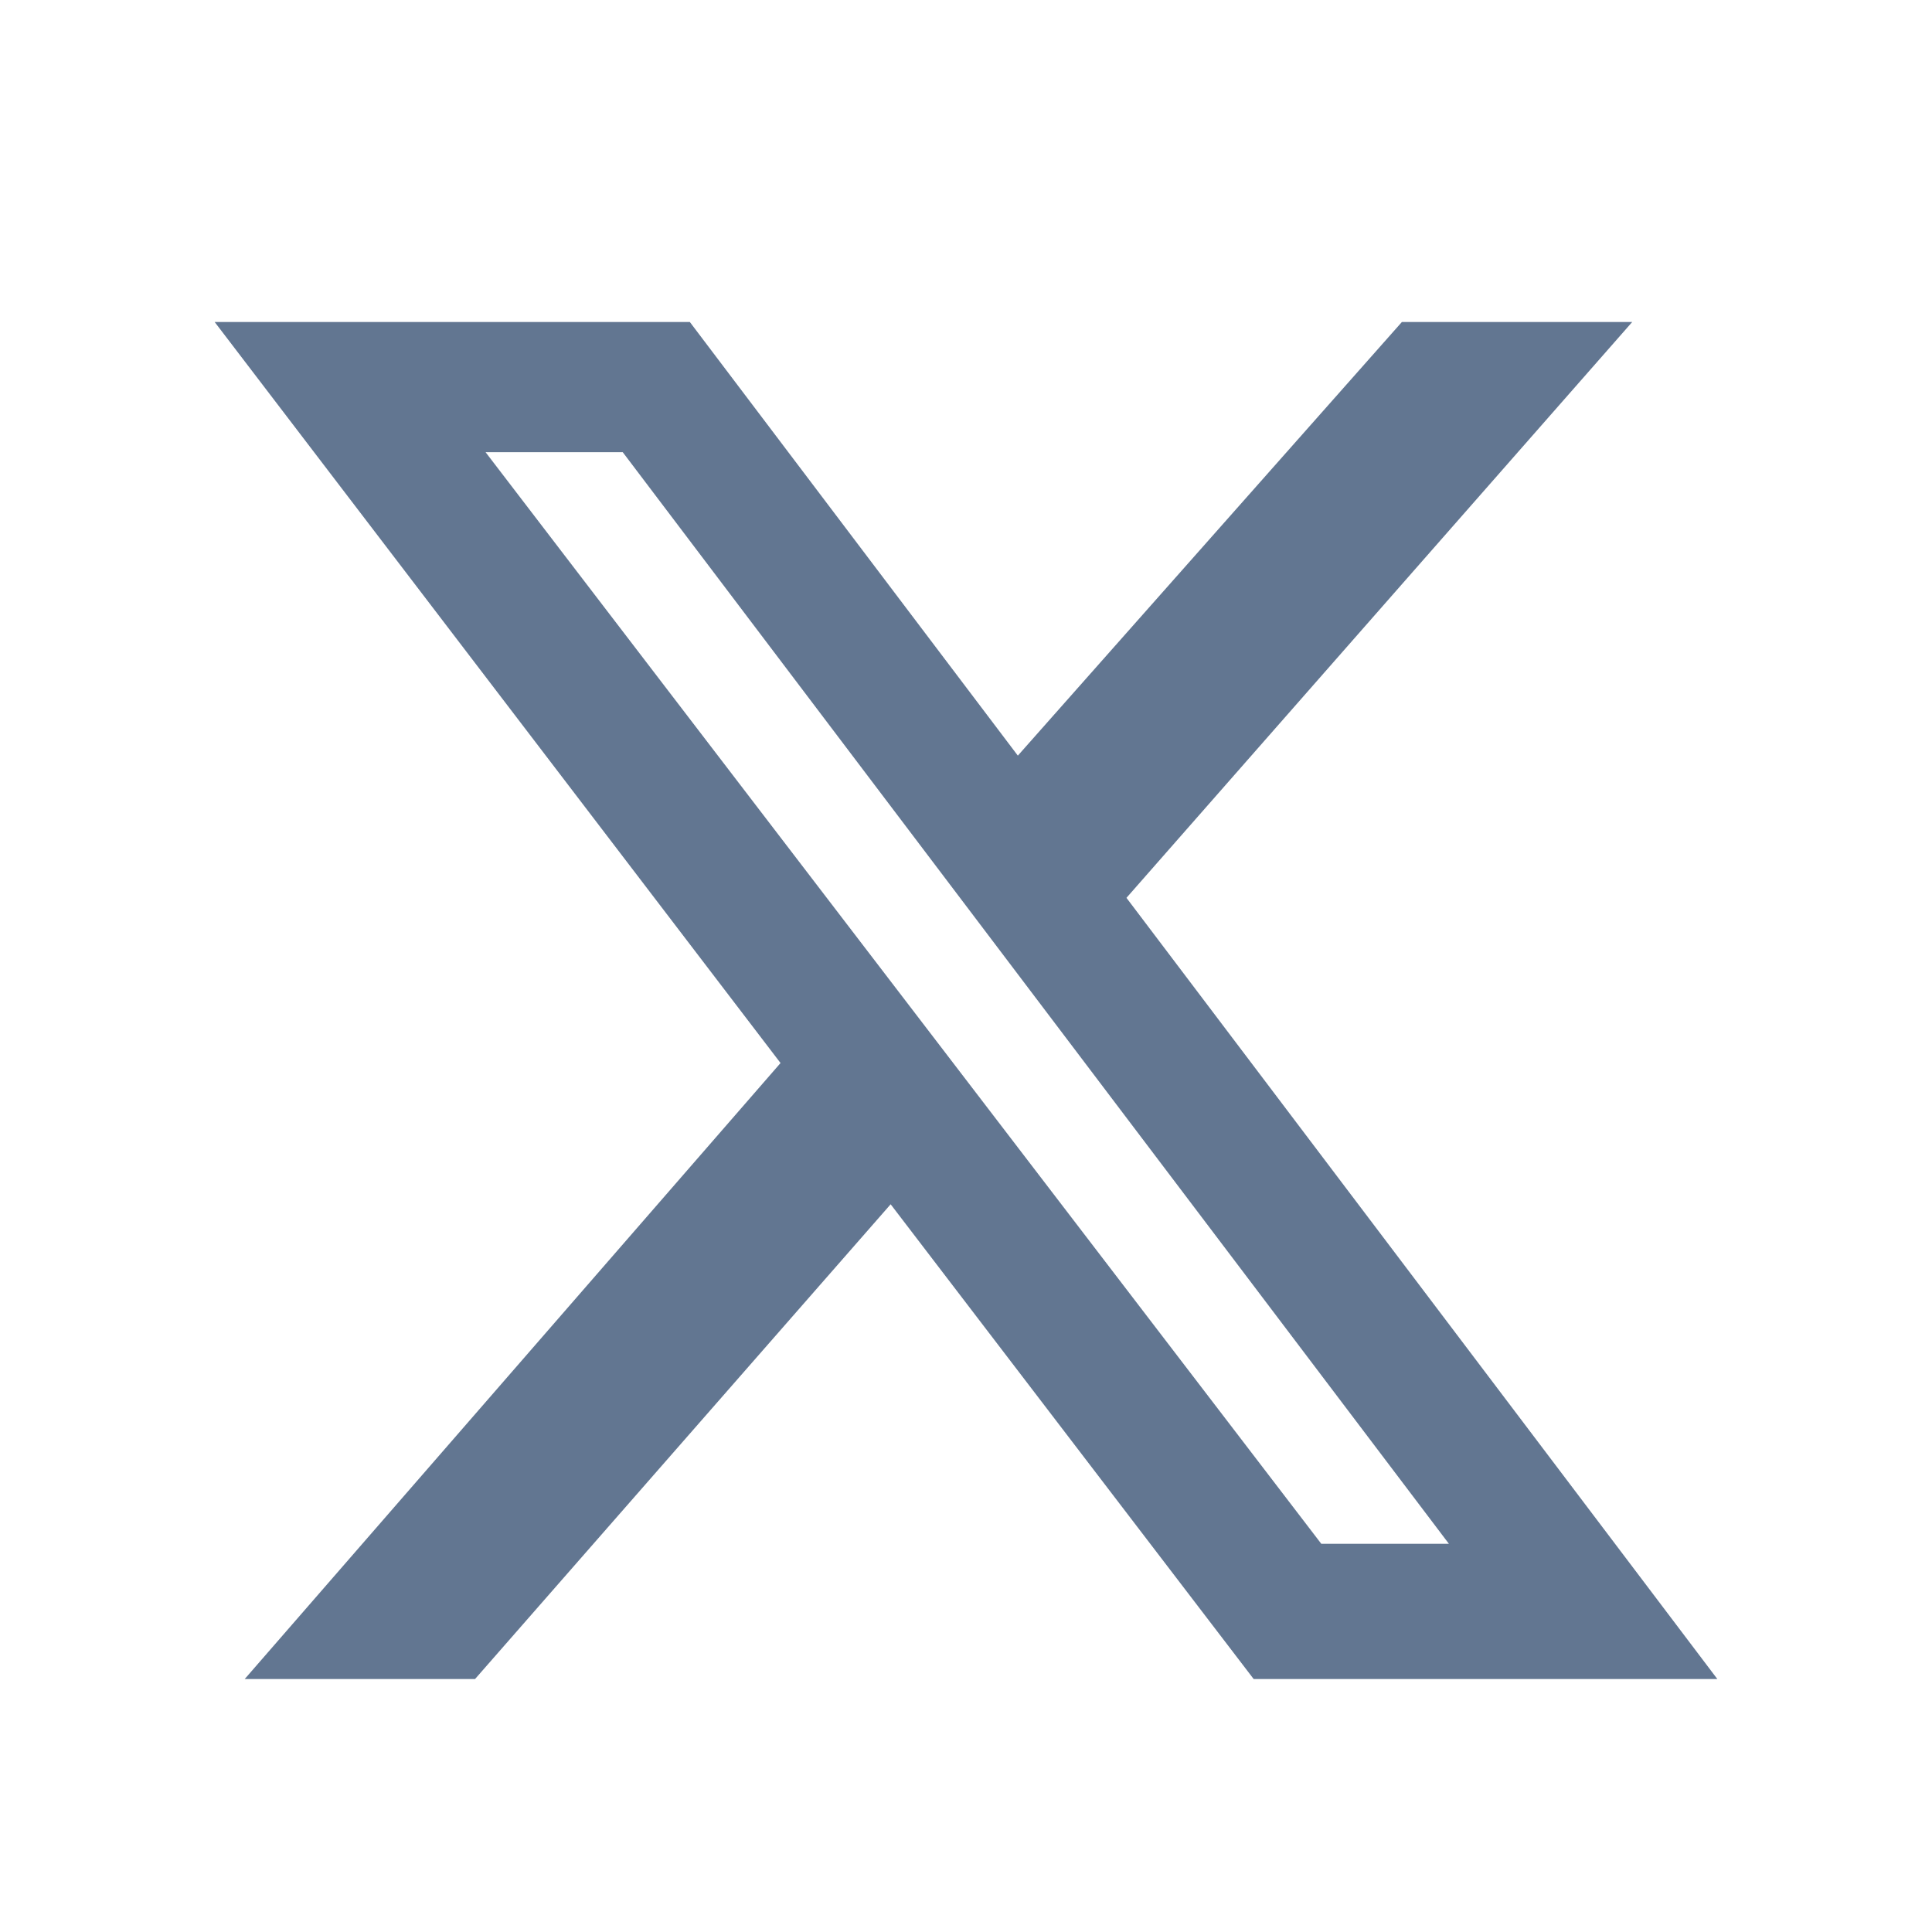 <?xml version="1.0" encoding="UTF-8"?>
<svg xmlns="http://www.w3.org/2000/svg" width="18" height="18" viewBox="0 0 18 18" fill="none">
  <path d="M13.061 3H15.207L10.495 8.365L16 15.643H11.68L8.298 11.22L4.426 15.643H2.28L7.272 9.904L2 3H6.427L9.483 7.04L13.061 3ZM12.31 14.383H13.499L5.802 4.213H4.524L12.31 14.383Z" fill="#627691"></path>
</svg>
